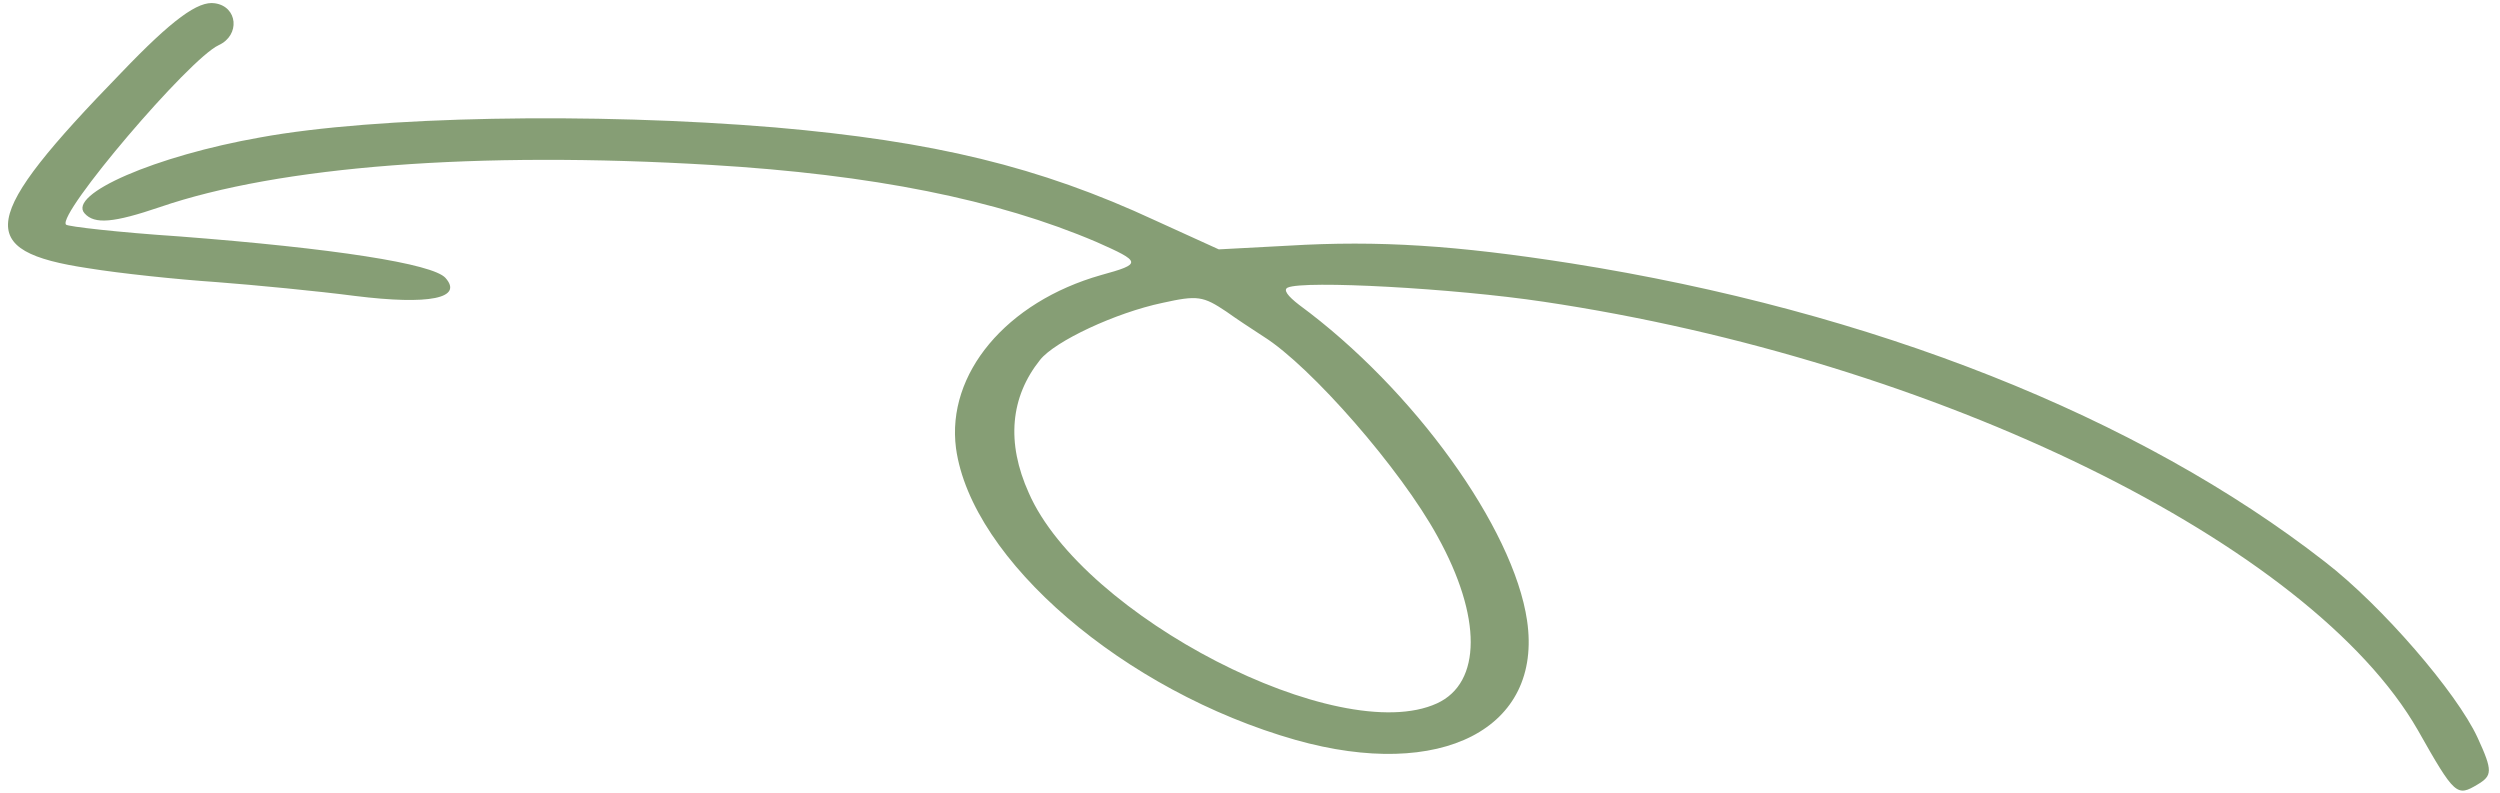 <svg xmlns="http://www.w3.org/2000/svg" width="227" height="72" viewBox="0 0 227 72" fill="none"><g opacity="0.8"><path fill-rule="evenodd" clip-rule="evenodd" d="M142.652 23.91C170.019 28.241 194.177 37.815 211.115 51.019C216.27 54.997 223.062 62.872 224.957 66.964C226.369 70.023 226.299 70.432 224.946 71.242C223.081 72.35 222.901 72.244 219.548 66.308C209.854 49.399 175.872 32.714 140.129 27.393C131.98 26.173 118.397 25.437 116.926 26.113C116.496 26.31 116.909 26.875 117.984 27.7C128.343 35.319 137.422 47.924 138.657 56.34C140.106 66.167 130.857 70.917 117.642 67.186C102.095 62.767 88.206 50.864 86.805 40.701C85.918 33.946 91.36 27.426 99.972 24.978C103.718 23.949 103.66 23.787 99.551 21.968C90.548 18.124 79.224 15.848 64.572 14.976C43.271 13.702 25.353 15.084 14.507 18.808C10.329 20.225 8.585 20.398 7.676 19.37C6.135 17.628 14.101 14.157 23.648 12.474C34.111 10.559 53.788 10.191 70.352 11.568C84.733 12.816 94.356 15.118 104.895 20.016L110.666 22.643L117.007 22.306C125.193 21.814 132.246 22.281 142.652 23.91ZM130.482 63.864C134.529 62.006 134.577 56.016 130.525 48.704C127.176 42.578 119.018 33.257 114.746 30.57C114.637 30.498 114.497 30.407 114.335 30.301C113.577 29.807 112.323 28.989 111.354 28.295C109.24 26.879 108.736 26.796 105.564 27.499C101.275 28.401 95.796 30.98 94.445 32.669C91.741 36.046 91.349 40.185 93.416 44.764C98.315 55.958 121.592 67.948 130.482 63.864ZM11.025 6.587C15.641 1.765 18.005 0.051 19.517 0.299C21.595 0.601 21.823 3.198 19.861 4.099C17.163 5.338 5.163 19.456 5.993 20.395C6.151 20.573 10.754 21.098 16.25 21.464C30.311 22.545 39.306 23.942 40.452 25.238C42.072 27.07 39.023 27.716 32.241 26.873C28.831 26.428 23.177 25.884 19.662 25.614C16.085 25.372 10.856 24.821 8.033 24.358C-2.396 22.802 -1.888 19.868 11.025 6.587Z" fill="#688653"></path></g></svg>